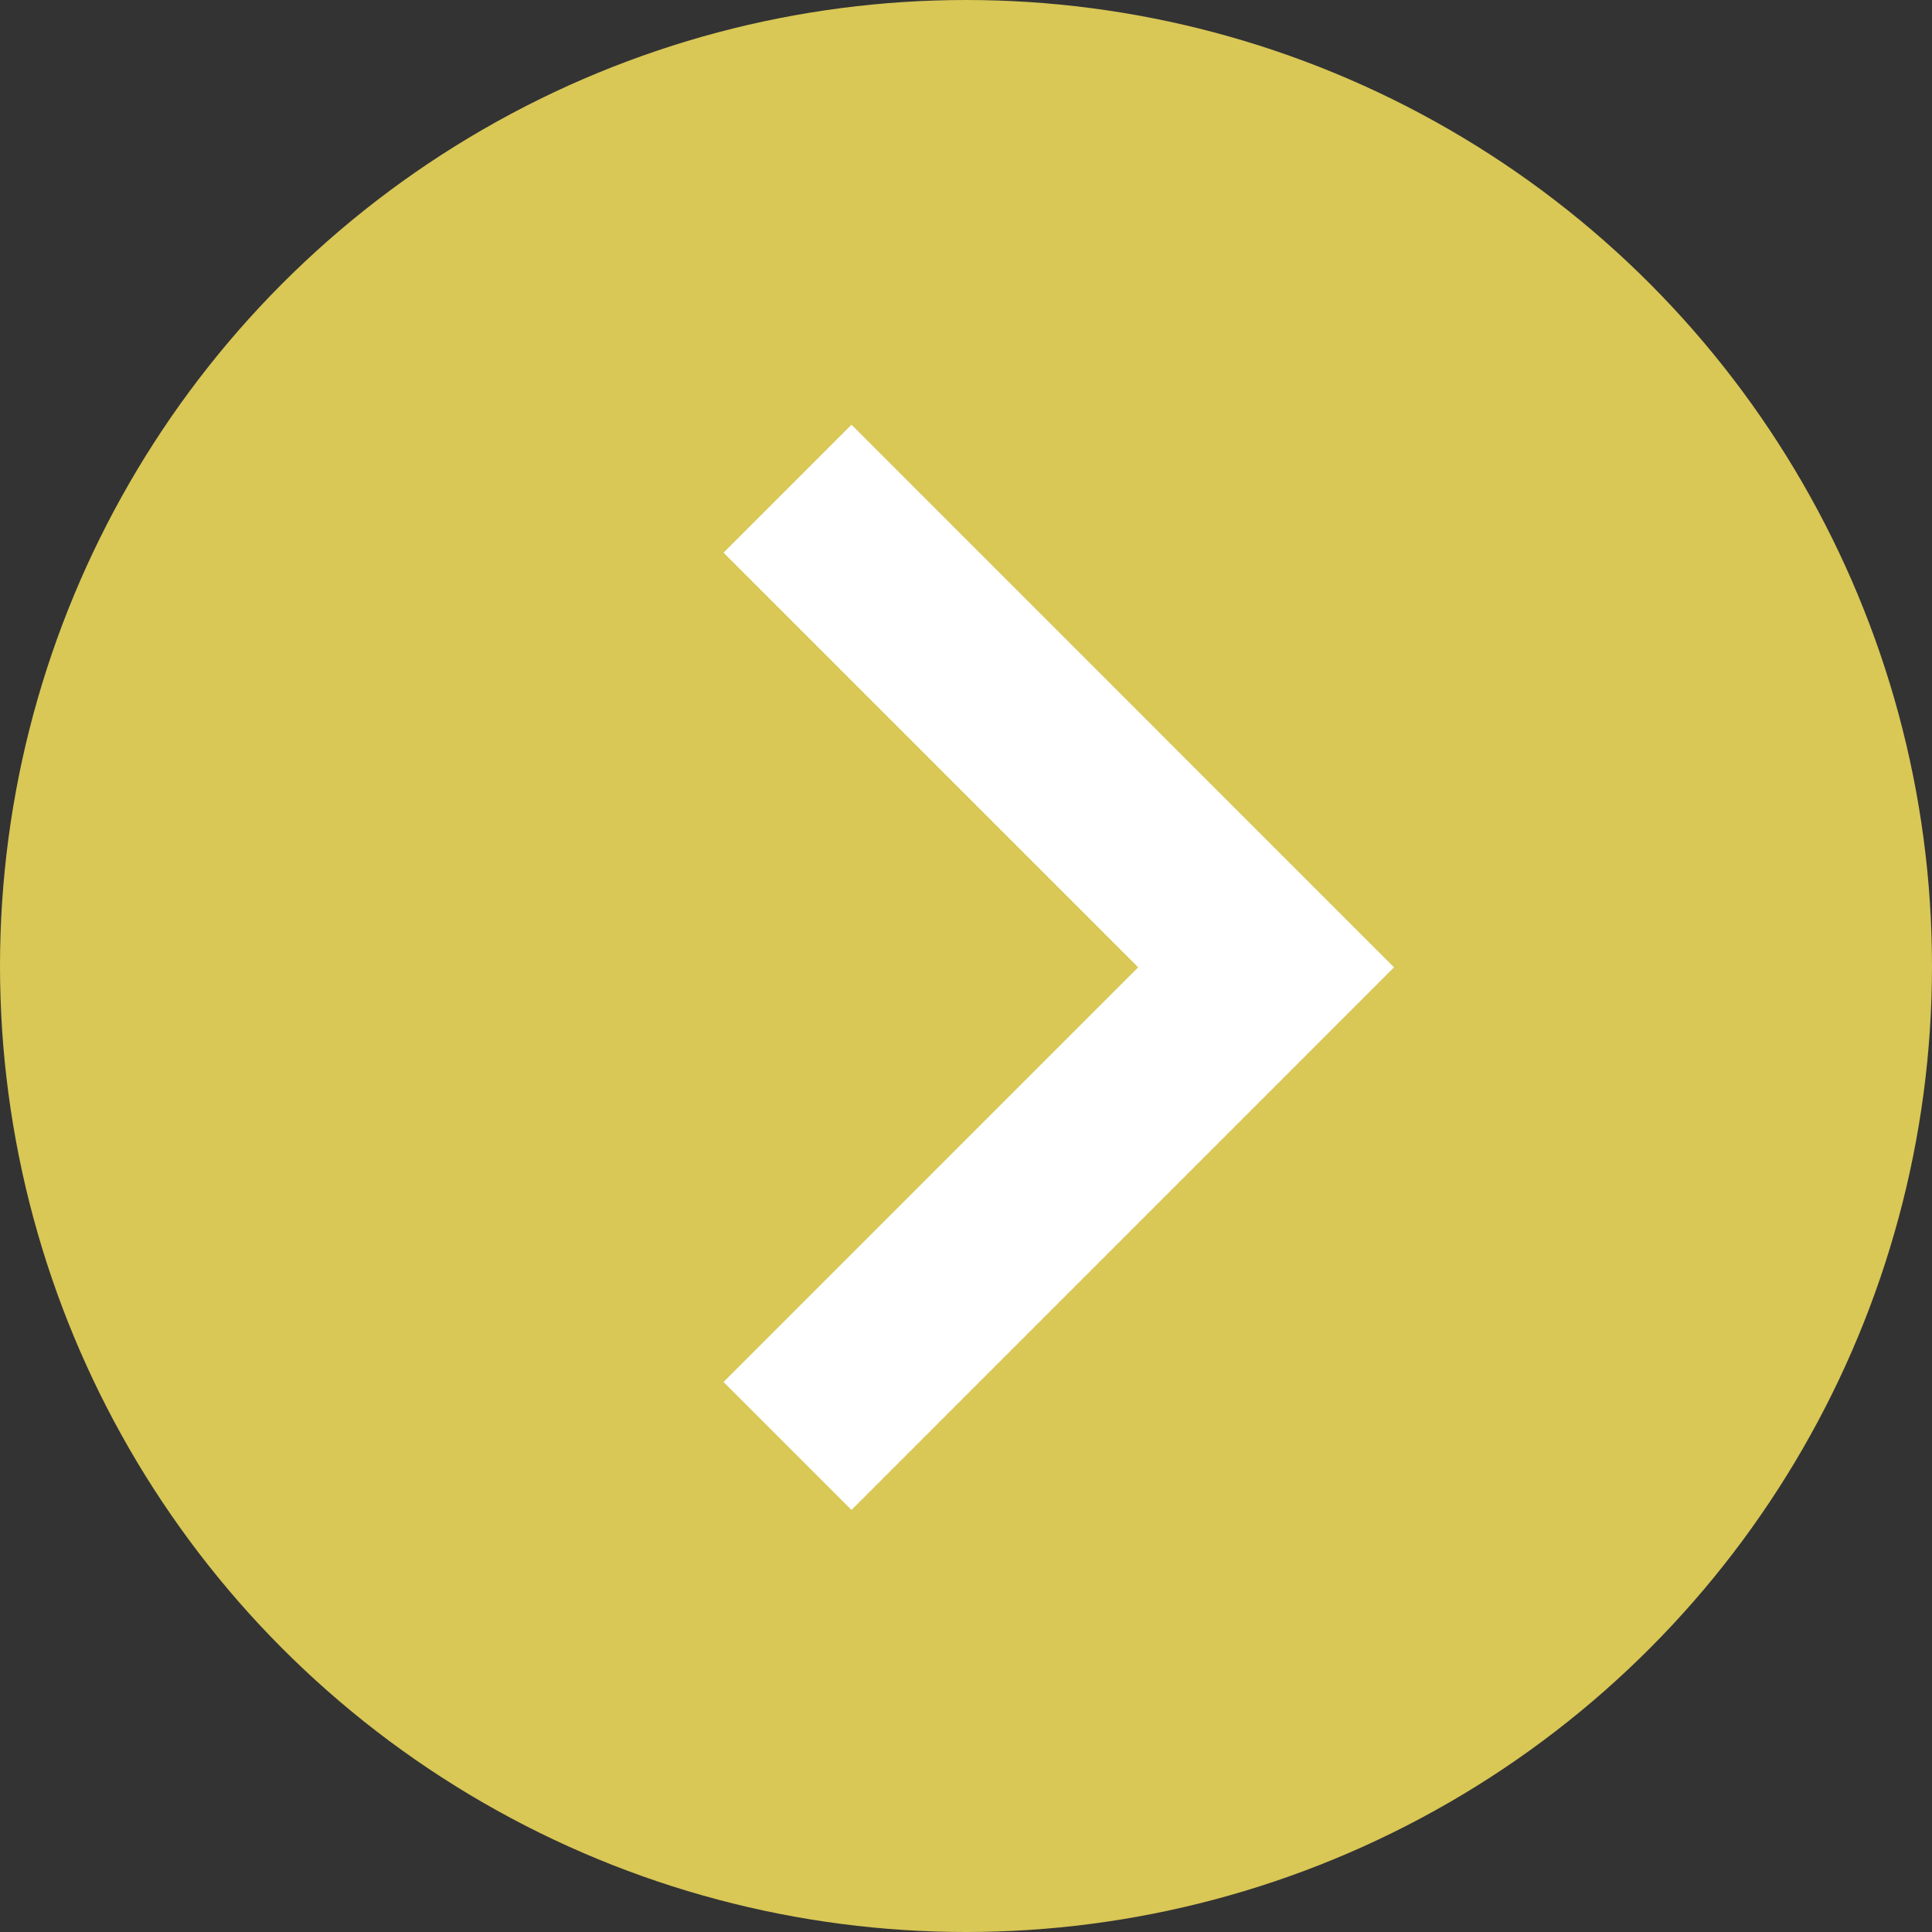 <svg xmlns="http://www.w3.org/2000/svg" width="51" height="51" viewBox="0 0 51 51">
  <rect x="0" y="0" width="51" height="51" fill="#333333" stroke="none"/>
  <g id="Group_33312" data-name="Group 33312" transform="translate(-0.362)">
    <circle id="Ellipse_235" data-name="Ellipse 235" cx="25.5" cy="25.5" r="25.5" transform="translate(0.362)" fill="#d9c756"/>
    <g id="Group_33263" data-name="Group 33263" transform="translate(19.461 11.211)">
      <path id="Path_45675" data-name="Path 45675" d="M16,36.77,26.946,25.824,16,14.878,19.378,11.5,33.7,25.824,19.378,40.148Z" transform="translate(-16 -11.5)" fill="#fff"/>
    </g>
  </g>
</svg>
